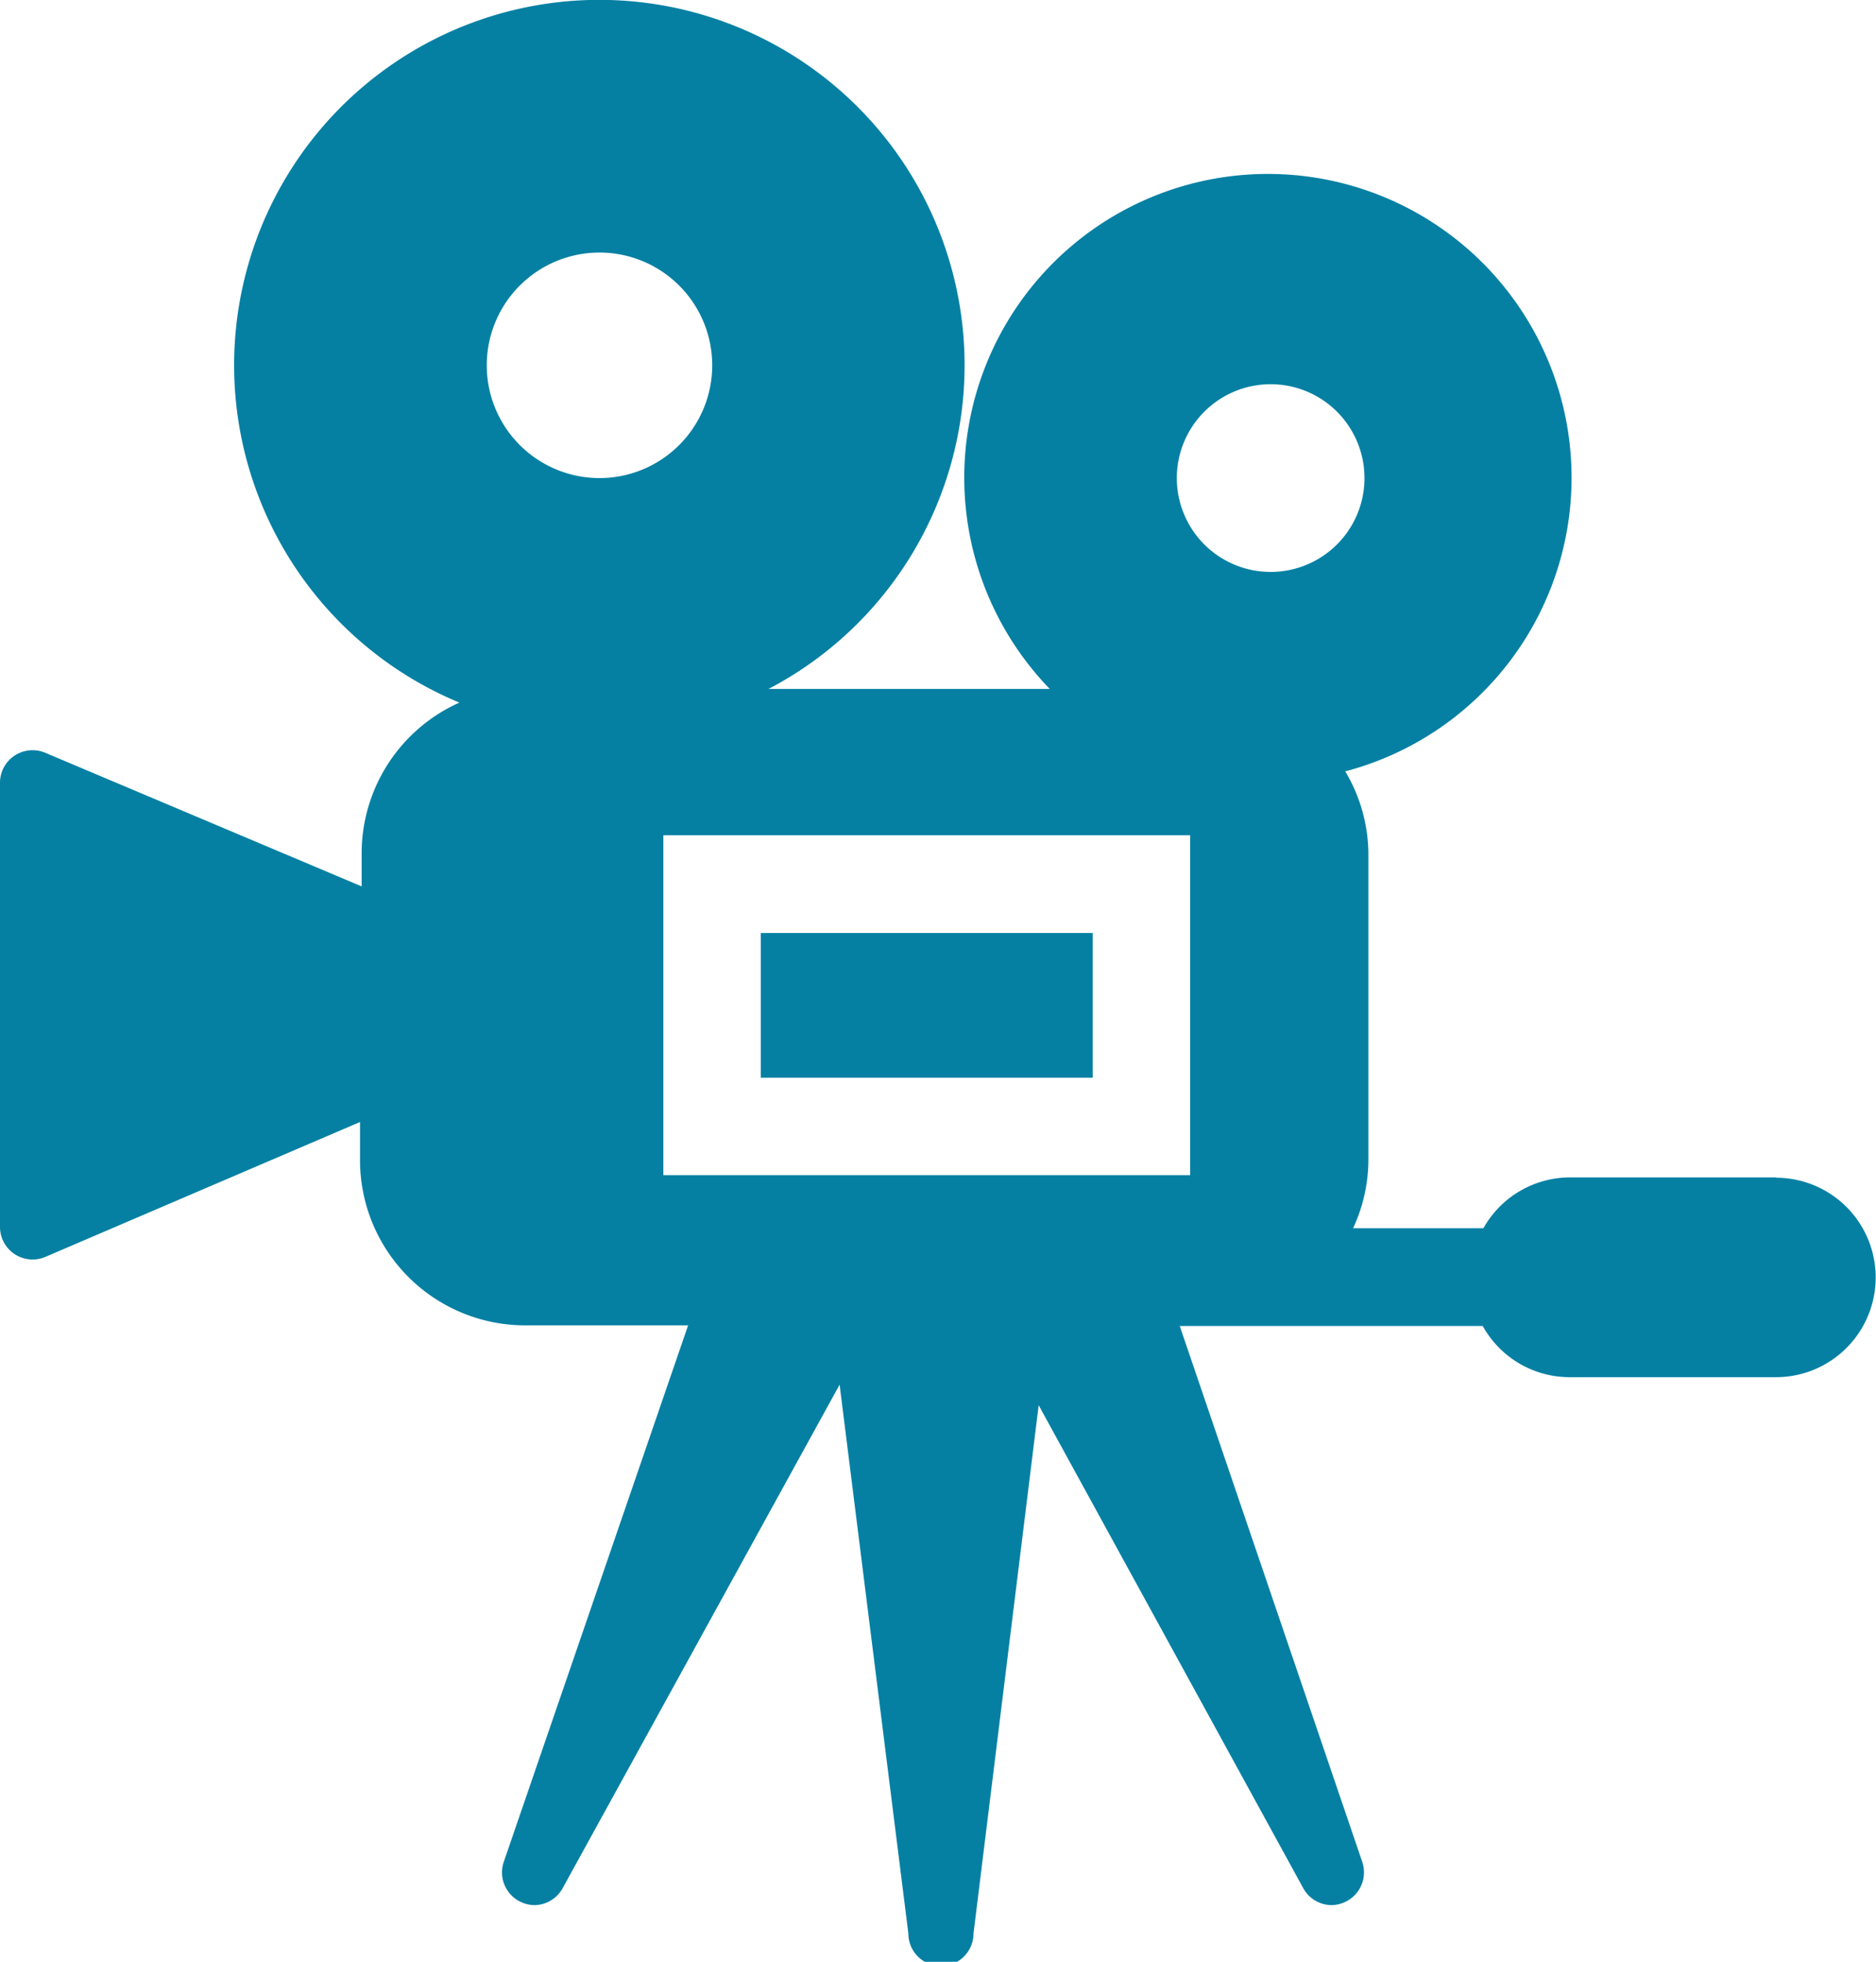 <svg id="Isolation_Mode" data-name="Isolation Mode" xmlns="http://www.w3.org/2000/svg" width="57.58" height="60.2" viewBox="0 0 57.58 60.2"><defs><style>.cls-1{fill:#0580a3;}</style></defs><title>Video camera tripod</title><rect class="cls-1" x="23.35" y="28.63" width="10.19" height="4.44"/><path class="cls-1" d="M54.52,36.13H48.18a3.05,3.05,0,0,0-2.65,1.56h-4a5,5,0,0,0,.47-2.1V26.21a5,5,0,0,0-.71-2.54,9.32,9.32,0,1,0-9.07-2.53H23.59a11.21,11.21,0,1,0-9.49.42,5.07,5.07,0,0,0-3,4.64v1L1.39,23.1A1,1,0,0,0,0,24V37.65a1,1,0,0,0,1.39.92l9.66-4.14v1.17a5.07,5.07,0,0,0,5.07,5.07h5L15.46,57.14A1,1,0,0,0,16,58.37a1,1,0,0,0,.4.09,1,1,0,0,0,.87-.52l8.5-15.45,2.11,16.84a1,1,0,0,0,2,0l2-16.21L40,57.94a1,1,0,0,0,.87.52,1,1,0,0,0,.4-.09,1,1,0,0,0,.54-1.24L36.21,40.69h9.3a3.05,3.05,0,0,0,2.66,1.57h6.34a3.06,3.06,0,0,0,0-6.12ZM14.94,11.21a3.46,3.46,0,1,1,3.46,3.46A3.46,3.46,0,0,1,14.94,11.21ZM36.53,36.06H20.36V25.63H36.53ZM39,17.55a2.88,2.88,0,1,1,2.88-2.88A2.88,2.88,0,0,1,39,17.55Z"/></svg>